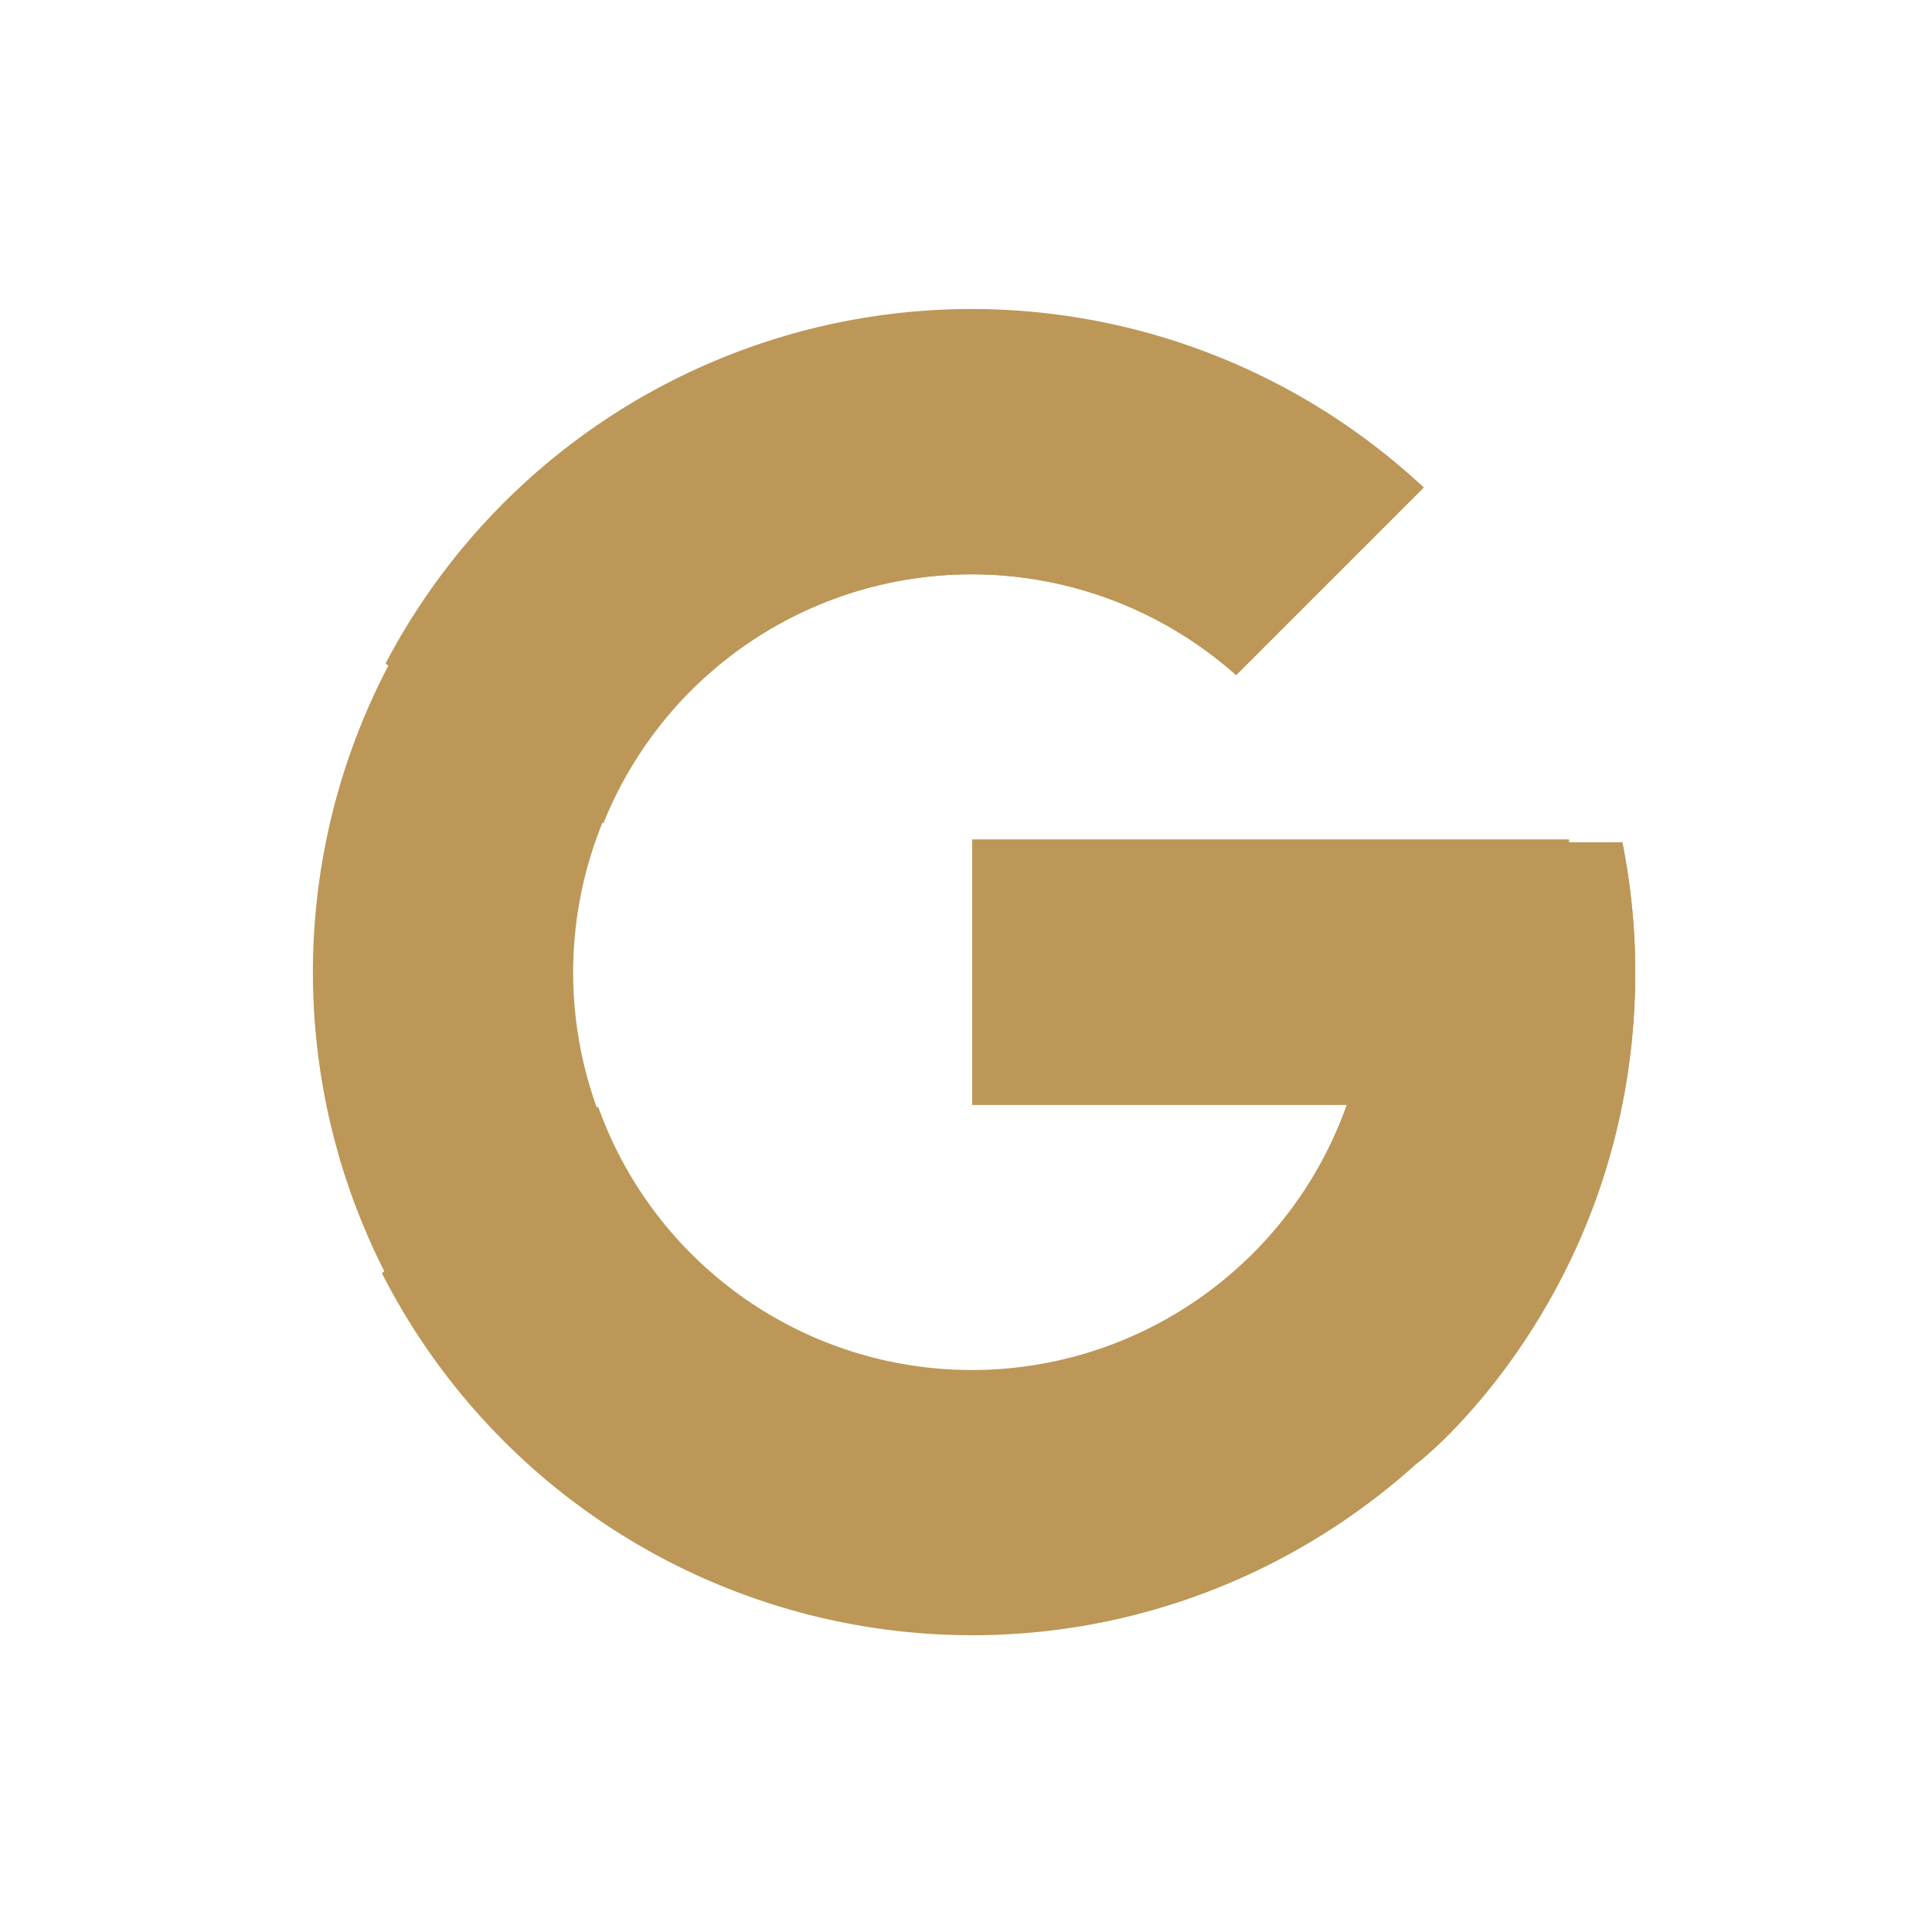 <svg xmlns="http://www.w3.org/2000/svg" width="150" height="150" viewBox="0 0 150 150">
  <g id="Group_11255" data-name="Group 11255" transform="translate(7998 -1946)">
    <rect id="Rectangle_5165" data-name="Rectangle 5165" width="150" height="150" transform="translate(-7998 1946)" fill="none"/>
    <g id="Group_11249" data-name="Group 11249" transform="translate(-7974 1970)">
      <path id="Path_38987" data-name="Path 38987" d="M6619.088,41.407h-4.146v-.213H6568.61V61.787H6597.7a30.913,30.913,0,1,1-8.6-33.361l14.561-14.561a51.333,51.333,0,1,0,15.426,27.543Z" transform="translate(-6517.13 -0.01)" fill="#bc9757"/>
      <path id="Path_38988" data-name="Path 38988" d="M6638.95,27.529l16.914,12.4a30.825,30.825,0,0,1,49.122-11.508l14.561-14.561a51.376,51.376,0,0,0-80.6,13.665Z" transform="translate(-6633.014 -0.01)" fill="#bc9757"/>
      <path id="Path_38989" data-name="Path 38989" d="M6678.91,1311.725a51.241,51.241,0,0,0,34.514-13.364l-15.933-13.483a30.808,30.808,0,0,1-47.624-14.2l-16.788,12.934a51.439,51.439,0,0,0,45.83,28.111Z" transform="translate(-6627.43 -1208.764)" fill="#bc9757"/>
      <path id="Path_38990" data-name="Path 38990" d="M7624.118,845.433h-4.146v-.213h-46.332v20.593h29.094a30.993,30.993,0,0,1-10.52,14.34s0,0,.008,0l15.933,13.483c-1.126,1.025,16.966-12.374,16.966-38.114a51.738,51.738,0,0,0-1-10.083Z" transform="translate(-7522.16 -804.036)" fill="#bc9757"/>
    </g>
  </g>
</svg>
